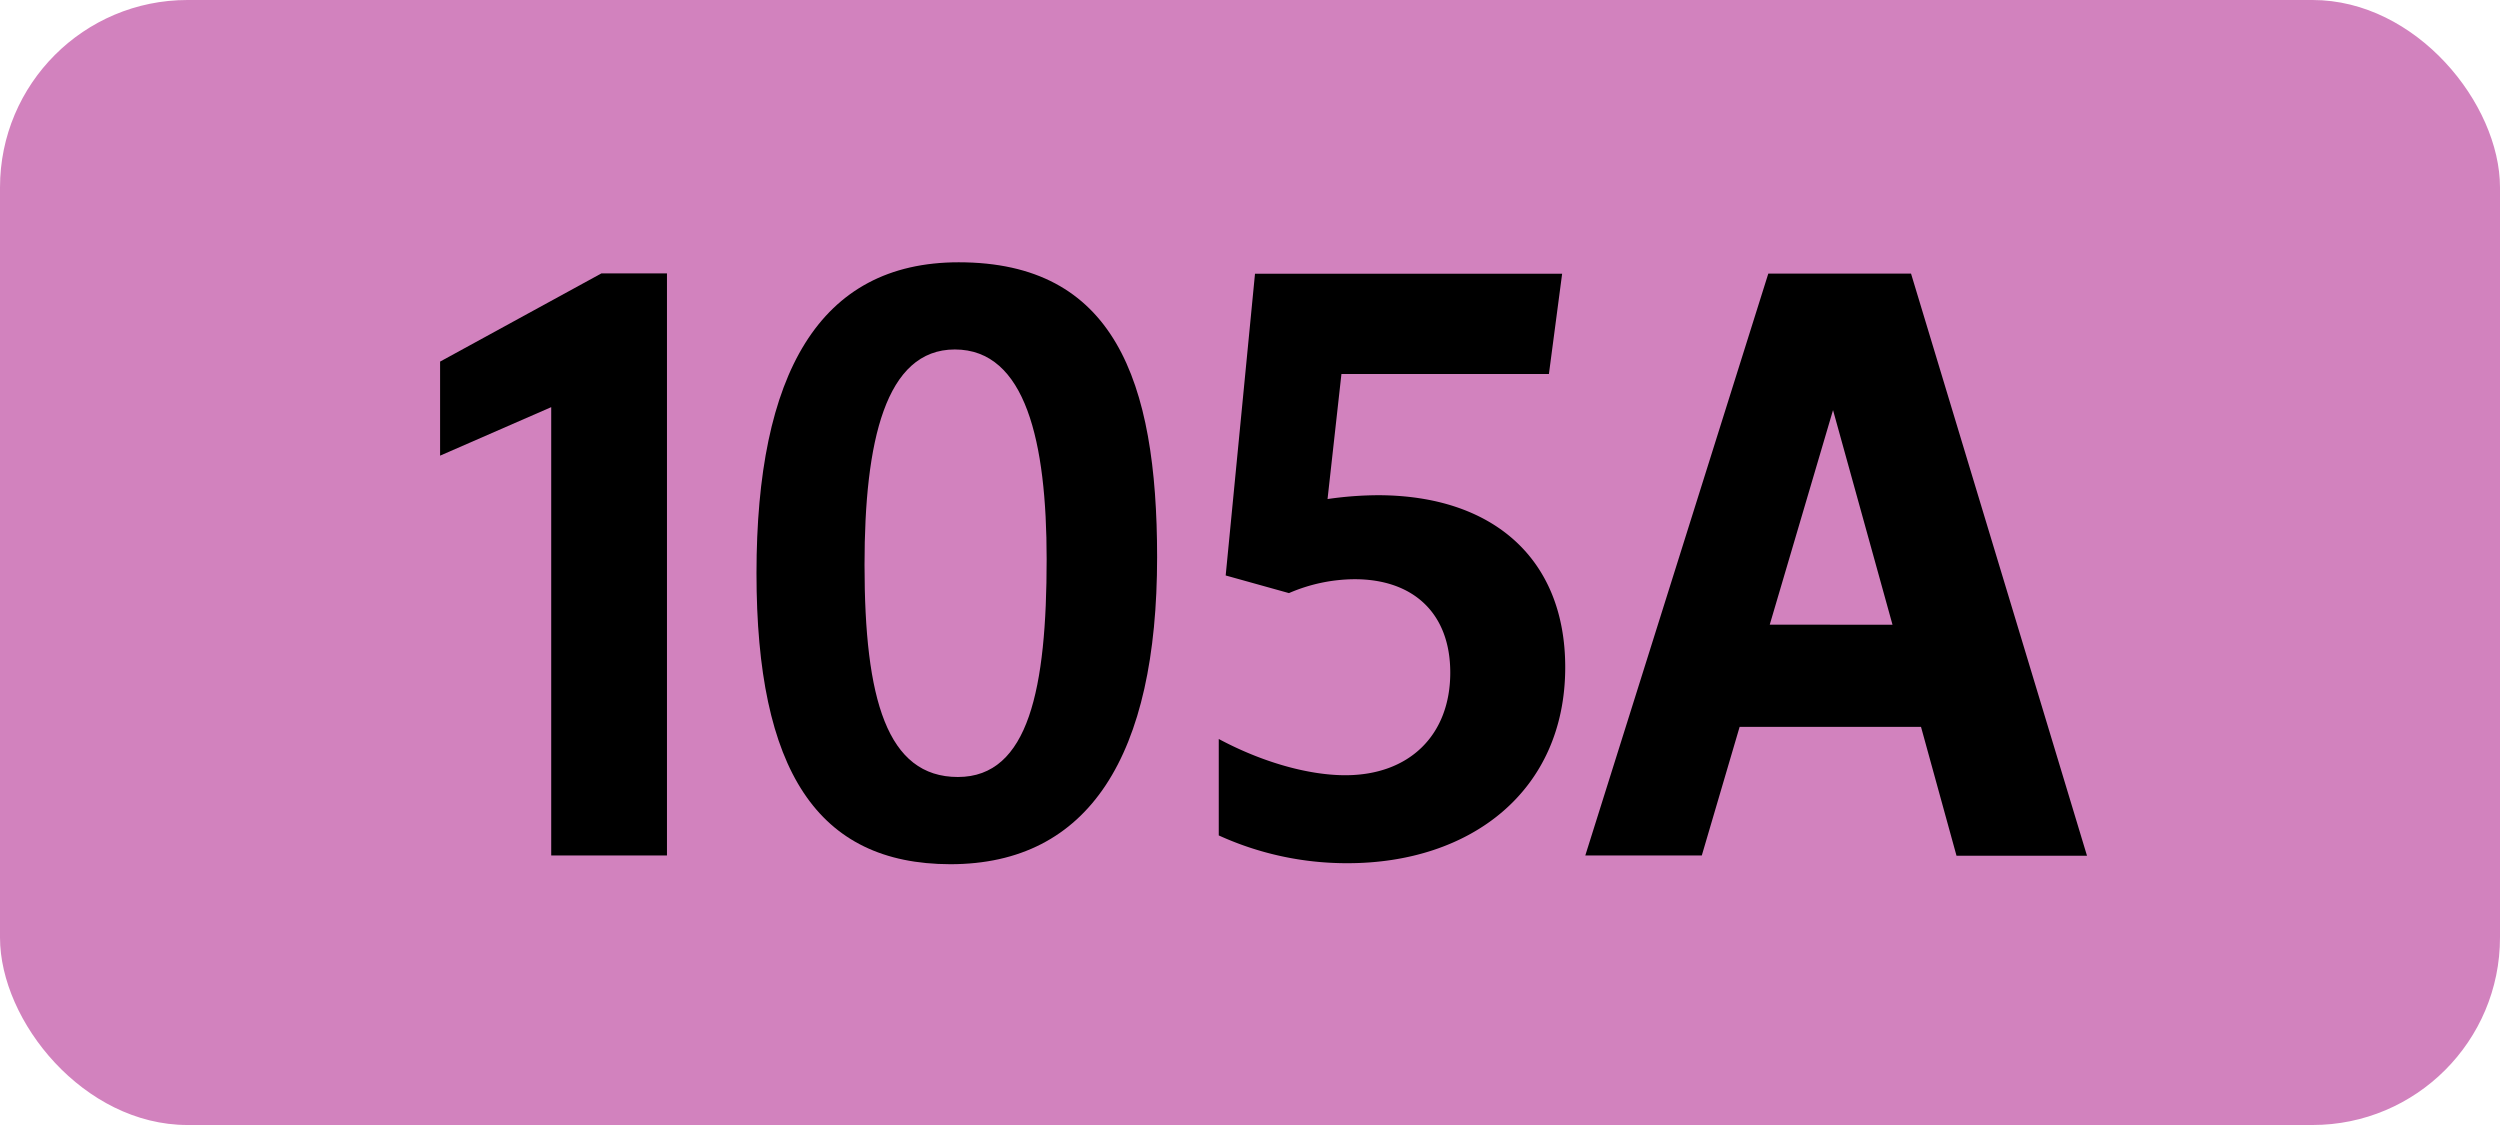 <svg xmlns="http://www.w3.org/2000/svg" viewBox="0 0 566.93 255.12"><defs><style>.cls-1{fill:#d282be;}</style></defs><g id="Calque_2" data-name="Calque 2"><g id="indices_de_ligne" data-name="indices de ligne"><rect class="cls-1" width="566.93" height="255.12" rx="42.52"/><path d="M125,194V92.33l-25.2,11V82l36.58-20h14.87V194Z"/><path d="M171.55,130c0-45.15,14.18-70.52,45.85-70.52,35.18,0,45,26.6,45,66.85,0,45-15.4,69.65-46.9,69.65C185.38,195.93,171.55,174.75,171.55,130Zm65.8-3.15c0-26.6-4.72-47.6-20.82-47.6-15.75,0-20.48,20.83-20.48,48.83,0,30.45,5.08,48.12,21.18,48.12S237.35,156,237.35,126.8Z"/><path d="M328.88,152.53c0-13.48-8.4-21.18-21.7-21.18a37.9,37.9,0,0,0-14.88,3.15l-14.35-4,6.65-68.43h69.65l-3,22.75H304.2l-3.15,28.35a81.8,81.8,0,0,1,11.38-.87c26.07,0,42.52,14.35,42.52,39,0,28.18-21.52,44.45-49.35,44.45a69.91,69.91,0,0,1-29.22-6.3V167.58c9.8,5.25,20.3,8.22,28.7,8.22C319.6,175.8,328.88,166.7,328.88,152.53Z"/><path d="M401,62.05h32.37l39.9,132H443.68l-8.05-29.22H394.5L385.92,194H359.5Zm28.17,79.63L415.68,93l-14.35,48.65Z"/></g></g></svg>